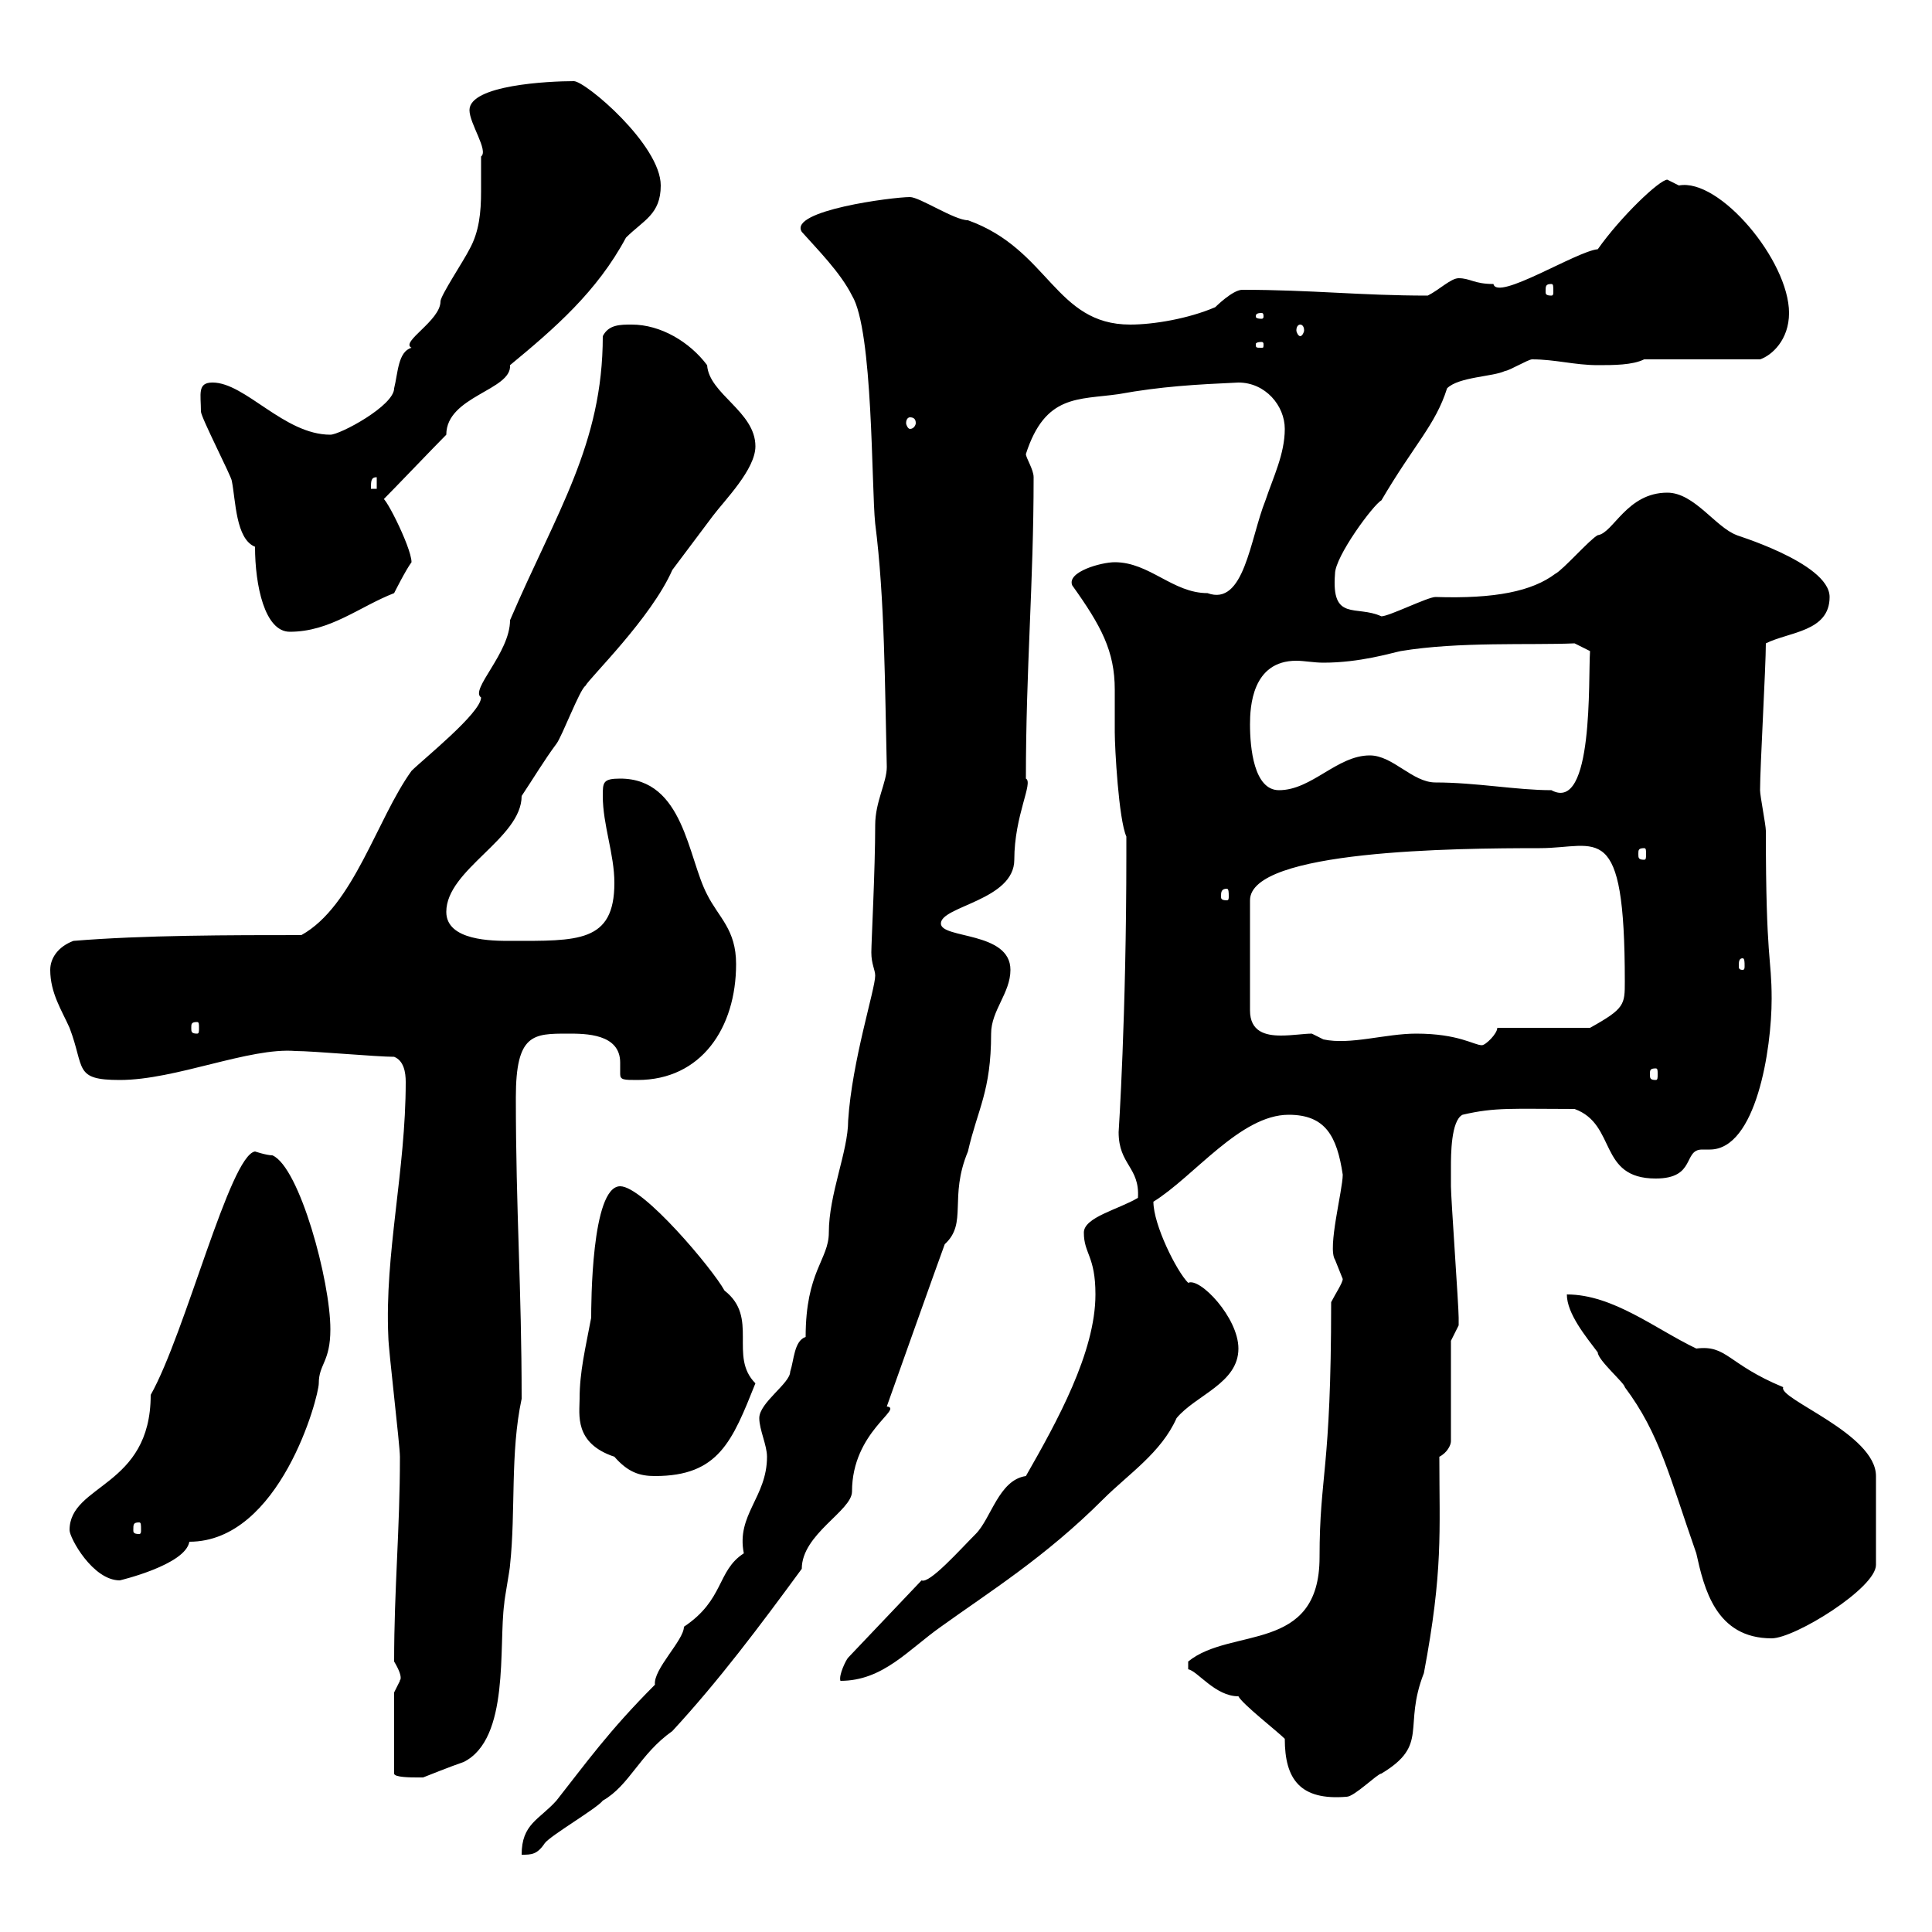<svg xmlns="http://www.w3.org/2000/svg" xmlns:xlink="http://www.w3.org/1999/xlink" width="300" height="300"><path d="M119.10 226.20C119.10 232.50 114.30 235.20 115.50 241.20C111.30 243.90 112.50 248.40 106.20 252.60C106.20 254.70 101.40 259.20 101.70 261.60C94.50 268.80 90.90 273.90 86.40 279.60C83.70 282.60 81 283.20 81 288C82.50 288 83.40 288 84.60 286.20C85.50 285 92.70 280.80 93.60 279.60C97.80 277.20 99.30 272.40 104.40 268.80C111.60 261 117.90 252.60 124.50 243.60C124.50 238.20 132.30 234.60 132.30 231.60C132.30 222.30 140.40 218.70 137.70 218.40C137.70 218.40 145.80 195.60 146.70 193.20C150.30 189.90 147.30 186 150.30 178.80C151.80 172.20 153.90 169.50 153.90 160.50C153.90 156.90 156.90 154.20 156.90 150.60C156.90 144.60 146.10 145.80 146.10 143.40C146.10 140.70 157.50 139.80 157.50 133.50C157.50 126.60 160.50 121.50 159.30 120.90C159.30 103.80 160.50 90.60 160.50 74.10C160.50 72.90 159.30 71.10 159.30 70.50C162.30 61.20 167.40 62.10 173.70 61.20C180.30 60 185.70 59.70 192.30 59.40C196.50 59.40 199.50 63 199.50 66.60C199.50 70.50 197.70 74.10 196.50 77.70C194.10 83.70 193.20 94.20 187.50 92.10C182.10 92.10 178.50 87.30 173.10 87.30C171 87.30 165.60 88.80 166.50 90.90C171 97.20 173.10 101.10 173.10 107.10C173.10 109.20 173.10 111 173.10 113.70C173.10 116.10 173.70 127.20 174.90 129.90L174.90 132.60C174.90 157.80 173.70 175.80 173.70 175.80C173.70 180.90 177 181.20 176.70 186C173.70 187.80 168.30 189 168.30 191.40C168.30 194.70 170.10 195 170.10 201C170.10 210 164.10 220.80 159.30 229.20C155.10 229.80 153.90 235.80 151.50 238.20C149.10 240.60 144.30 246 143.10 245.40L131.70 257.40C131.40 257.70 130.20 260.10 130.50 261C137.10 261 141 256.20 146.10 252.60C153.60 247.20 162.30 241.80 171.30 232.80C175.20 228.90 180.30 225.60 182.70 220.20C185.70 216.60 192.30 214.80 192.30 209.40C192.30 204.60 186.30 198.30 184.50 199.20C182.70 197.40 179.10 190.20 179.10 186.60C185.40 182.70 192.60 173.10 200.10 173.10C205.80 173.10 207.60 176.40 208.50 182.40C208.50 184.80 206.10 193.80 207.30 195.60C207.30 195.60 208.50 198.60 208.50 198.60C208.50 199.20 207.30 201 206.70 202.20C206.70 228.60 204.90 228.90 204.90 241.80C204.90 256.80 191.10 252.60 184.50 258C184.50 258 184.50 258 184.50 259.20C186 259.50 188.70 263.40 192.30 263.40C192.90 264.60 198.30 268.80 199.50 270C199.50 276.30 201.90 279.60 209.10 279C210.30 279 213.90 275.40 214.50 275.40C222 270.90 217.80 268.20 221.10 259.80C224.10 243.90 223.50 237.90 223.50 226.20C224.70 225.60 225.30 224.40 225.30 223.80L225.30 208.20C225.30 208.20 226.50 205.80 226.50 205.80C226.50 204.60 226.50 204.60 226.50 204.60C226.50 202.80 225.30 186 225.30 184.20C225.30 184.20 225.30 182.40 225.30 181.20C225.30 179.40 225.30 174 227.10 173.10C232.20 171.90 234.90 172.20 244.50 172.20C251.10 174.60 248.10 183 257.10 183C263.40 183 261.30 178.50 264.30 178.50C264.60 178.50 264.90 178.50 265.50 178.50C272.70 178.50 275.10 162.90 275.10 155.10C275.10 148.50 274.20 149.40 274.20 129C274.20 128.10 273.30 123.60 273.30 122.70C273.30 119.10 274.20 103.50 274.20 99.90C277.80 98.10 284.10 98.10 284.10 92.70C284.10 87.30 268.50 82.80 269.70 83.10C266.40 81.90 263.10 76.50 258.90 76.50C252.60 76.50 250.50 82.80 248.10 83.10C246.90 83.70 242.70 88.50 241.50 89.10C237.90 91.80 232.20 93 222.90 92.70C221.70 92.70 215.70 95.70 214.50 95.70C210.60 93.90 206.70 96.60 207.30 89.10C207.30 86.40 213.30 78.30 214.50 77.70C219.60 69 222.90 66 224.70 60.30C226.50 58.50 231.90 58.50 233.70 57.60C234.30 57.60 237.30 55.80 237.90 55.80C241.50 55.80 244.50 56.70 248.10 56.70C250.50 56.70 253.50 56.70 255.30 55.80L273.30 55.80C275.10 55.20 277.80 52.80 277.80 48.60C277.80 40.50 267 27.60 260.70 28.80C260.70 28.80 258.90 27.90 258.90 27.90C257.70 27.90 251.70 33.60 248.10 38.70C244.80 39 232.50 46.80 231.90 44.10C228.90 44.10 228.30 43.20 226.50 43.20C225.30 43.20 223.50 45 221.70 45.90C211.20 45.90 203.70 45 192.90 45C191.40 45 188.70 47.70 188.70 47.70C184.50 49.50 179.10 50.40 175.50 50.40C163.80 50.40 162.90 38.70 150.30 34.20C148.20 34.20 142.80 30.60 141.30 30.60C138.60 30.60 122.40 32.70 124.50 36C126.90 38.70 130.50 42.30 132.30 45.90C135.60 51.30 135.30 75.60 135.90 81.30C137.40 93 137.40 106.80 137.70 119.10C137.70 121.50 135.90 124.50 135.90 128.10C135.90 135 135.30 146.40 135.30 147.90C135.30 149.70 135.90 150.60 135.90 151.50C135.90 153.60 132.30 164.70 131.70 174C131.70 178.80 128.70 185.40 128.70 191.40C128.70 195.60 125.10 197.40 125.10 207.60C123.30 208.20 123.30 211.20 122.70 213C122.70 214.80 117.90 217.80 117.90 220.20C117.90 222 119.10 224.40 119.10 226.20ZM61.20 262.80L61.20 275.40C61.20 276 63.90 276 64.80 276C64.80 276 65.70 276 65.70 276C65.70 276 70.20 274.20 72 273.60C79.20 270 77.40 255.60 78.30 249C78.30 248.40 79.20 243.60 79.20 243C80.10 234.60 79.20 225.60 81 217.20C81 199.80 80.10 188.10 80.10 170.40C80.10 160.50 82.80 160.50 88.20 160.50C90.90 160.50 96.30 160.50 96.30 165C96.30 165.90 96.30 166.50 96.30 166.80C96.30 167.70 96.90 167.70 99 167.70C108.90 167.70 114.30 159.60 114.30 149.70C114.30 144.30 111.60 142.50 109.80 138.90C106.80 133.20 106.20 120.90 96.30 120.90C93.60 120.90 93.60 121.50 93.60 123.60C93.60 128.10 95.40 132.60 95.40 137.10C95.40 146.40 89.70 146.10 79.20 146.10C76.50 146.10 69.30 146.10 69.30 141.60C69.30 135 81 130.20 81 123.60C82.80 120.90 84.60 117.90 86.40 115.50C87.30 114.30 90 107.10 90.90 106.50C91.50 105.30 101.10 96 104.40 88.50C105.30 87.30 109.80 81.30 110.70 80.10C112.50 77.70 117.30 72.90 117.30 69.30C117.30 63.90 110.10 61.20 109.80 56.70C107.10 53.10 102.60 50.40 98.10 50.40C96.30 50.40 94.50 50.40 93.60 52.20C93.60 69 86.40 79.50 79.20 96.30C79.20 101.40 72.90 107.10 74.70 108.30C74.70 110.70 65.70 117.90 63.90 119.70C58.50 127.20 54.90 140.70 46.80 145.20C36 145.20 22.20 145.20 11.40 146.10C9 147 7.80 148.80 7.80 150.60C7.80 154.20 9.60 156.90 10.80 159.60C13.20 165.90 11.40 167.70 18.60 167.70C27.30 167.70 38.70 162.60 45.90 163.20C48.60 163.20 58.50 164.10 61.20 164.10C62.70 164.70 63 166.50 63 168C63 181.80 59.70 194.70 60.30 207.60C60.30 209.40 62.10 224.40 62.10 226.20C62.10 237.60 61.20 246.60 61.20 258C63 261 61.80 261 62.10 261C62.10 261 61.20 262.80 61.20 262.80ZM243.30 201C243.30 204 246.30 207.60 248.10 210C248.10 211.20 252.30 214.80 252.30 215.40C257.70 222.60 259.20 229.20 263.40 241.20C264.60 246.60 266.40 254.40 275.10 254.40C278.70 254.40 291.30 246.60 291.30 243L291.30 229.20C291.30 222.60 276 217.20 276.90 215.40C268.20 211.80 268.20 208.80 263.40 209.40C257.10 206.40 250.50 201 243.30 201ZM10.80 237.60C10.80 238.80 14.40 245.40 18.60 245.40C18.60 245.40 28.80 243 29.40 239.40C43.50 239.40 49.50 216.90 49.50 214.80C49.50 211.80 51.30 211.50 51.30 206.40C51.30 198.90 46.50 181.20 42.30 179.40C41.40 179.40 39.60 178.80 39.60 178.80C35.70 179.40 28.80 207 23.40 216.60C23.40 231 10.80 230.40 10.80 237.60ZM21.60 236.40C21.90 236.40 21.90 236.70 21.90 237.60C21.90 237.90 21.90 238.20 21.60 238.20C20.70 238.20 20.70 237.90 20.70 237.60C20.70 236.70 20.70 236.40 21.60 236.40ZM90 217.20C90 219.60 89.10 224.10 95.40 226.20C97.50 228.60 99.30 229.20 101.70 229.20C111.60 229.20 113.70 223.80 117.30 214.80C113.10 210.60 117.90 204.60 112.50 200.40C110.70 197.10 99.90 184.20 96.30 184.20C91.80 184.20 91.80 202.80 91.80 204.60C90.90 209.40 90 213 90 217.20ZM257.10 165.90C257.40 165.90 257.40 166.20 257.40 166.80C257.40 167.40 257.40 167.70 257.10 167.70C256.20 167.70 256.20 167.40 256.20 166.80C256.20 166.20 256.20 165.90 257.10 165.90ZM219.90 160.50C215.10 160.50 209.70 162.30 205.50 161.40C205.50 161.40 203.70 160.50 203.70 160.50C202.50 160.50 200.70 160.80 198.90 160.80C196.50 160.80 194.10 160.20 194.10 156.90L194.10 139.80C194.10 132 225.90 131.70 239.10 131.70C248.10 131.70 252.30 126.90 252.30 152.40C252.30 156 252.30 156.60 246.90 159.60L232.50 159.60C232.50 160.50 230.70 162.30 230.10 162.30C228.90 162.30 226.50 160.50 219.90 160.50ZM30.60 158.70C30.90 158.70 30.90 159 30.90 159.60C30.90 160.20 30.90 160.50 30.60 160.50C29.70 160.50 29.70 160.20 29.70 159.60C29.70 159 29.70 158.70 30.60 158.70ZM270.60 148.80C270.90 148.80 270.90 149.40 270.90 150C270.90 150.30 270.90 150.60 270.60 150.60C270 150.60 270 150.30 270 150C270 149.40 270 148.80 270.60 148.80ZM190.50 138C190.80 138 190.80 138.60 190.80 139.20C190.80 139.50 190.80 139.80 190.50 139.80C189.60 139.80 189.60 139.50 189.60 139.20C189.60 138.60 189.60 138 190.50 138ZM255.30 131.70C255.60 131.70 255.60 132 255.60 132.60C255.60 133.20 255.60 133.50 255.30 133.50C254.40 133.50 254.40 133.20 254.40 132.60C254.40 132 254.40 131.70 255.30 131.70ZM194.10 112.50C194.10 109.80 194.40 102.60 201.30 102.60C202.50 102.60 204 102.90 205.50 102.90C211.20 102.90 216 101.40 217.50 101.10C226.50 99.60 237.60 100.20 244.50 99.90L246.90 101.10C246.60 105.30 247.50 126.30 240.90 122.70C235.50 122.70 229.20 121.50 222.90 121.50C219.30 121.50 216.30 117.30 212.70 117.30C207.60 117.30 203.70 122.70 198.60 122.70C194.70 122.70 194.10 116.10 194.10 112.50ZM39.60 84.90C39.60 90.90 41.10 98.10 45 98.10C51.30 98.10 55.80 94.20 61.20 92.10C61.20 92.10 63 88.50 63.90 87.30C63.90 84.90 59.10 75.60 59.40 77.70C61.20 75.90 67.50 69.30 69.30 67.50C69.30 61.50 79.50 60.60 79.20 56.70C86.10 51 92.70 45.30 97.20 36.90C99.90 34.20 102.60 33.30 102.60 28.80C102.60 22.50 90.90 12.60 89.10 12.60C85.20 12.60 72.90 13.20 72.90 17.10C72.90 19.20 75.90 23.40 74.70 24.30C74.70 26.40 74.70 28.20 74.70 29.70C74.70 33 74.40 36 72.90 38.70C72 40.50 68.40 45.90 68.40 46.80C68.40 49.80 62.10 53.10 63.90 54C61.80 54.60 61.80 57.90 61.20 60.30C61.20 63 52.80 67.50 51.30 67.50C44.10 67.50 38.10 59.40 33 59.40C30.60 59.40 31.20 61.20 31.20 63.90C31.20 64.80 36 74.10 36 74.70C36.60 77.70 36.60 83.70 39.60 84.90ZM58.50 74.10L58.50 75.90L57.60 75.90C57.60 74.70 57.60 74.10 58.50 74.10ZM141.30 64.80C141.90 64.80 142.20 65.10 142.20 65.70C142.20 66 141.90 66.60 141.30 66.60C141 66.60 140.70 66 140.70 65.70C140.70 65.10 141 64.80 141.30 64.80ZM195.90 53.10C196.20 53.10 196.20 53.40 196.20 53.40C196.20 54 196.20 54 195.90 54C195 54 195 54 195 53.40C195 53.40 195 53.10 195.90 53.10ZM201.90 50.40C202.20 50.40 202.50 50.70 202.50 51.30C202.50 51.60 202.20 52.20 201.90 52.20C201.60 52.20 201.30 51.60 201.30 51.30C201.30 50.70 201.60 50.40 201.90 50.40ZM195.90 48.60C196.20 48.60 196.20 48.90 196.20 49.20C196.20 49.20 196.20 49.50 195.90 49.50C195 49.50 195 49.20 195 49.20C195 48.90 195 48.60 195.90 48.60ZM240.90 44.10C241.20 44.10 241.20 44.40 241.20 45.30C241.20 45.60 241.20 45.90 240.90 45.90C240 45.90 240 45.60 240 45.30C240 44.40 240 44.10 240.90 44.10Z"/></svg>